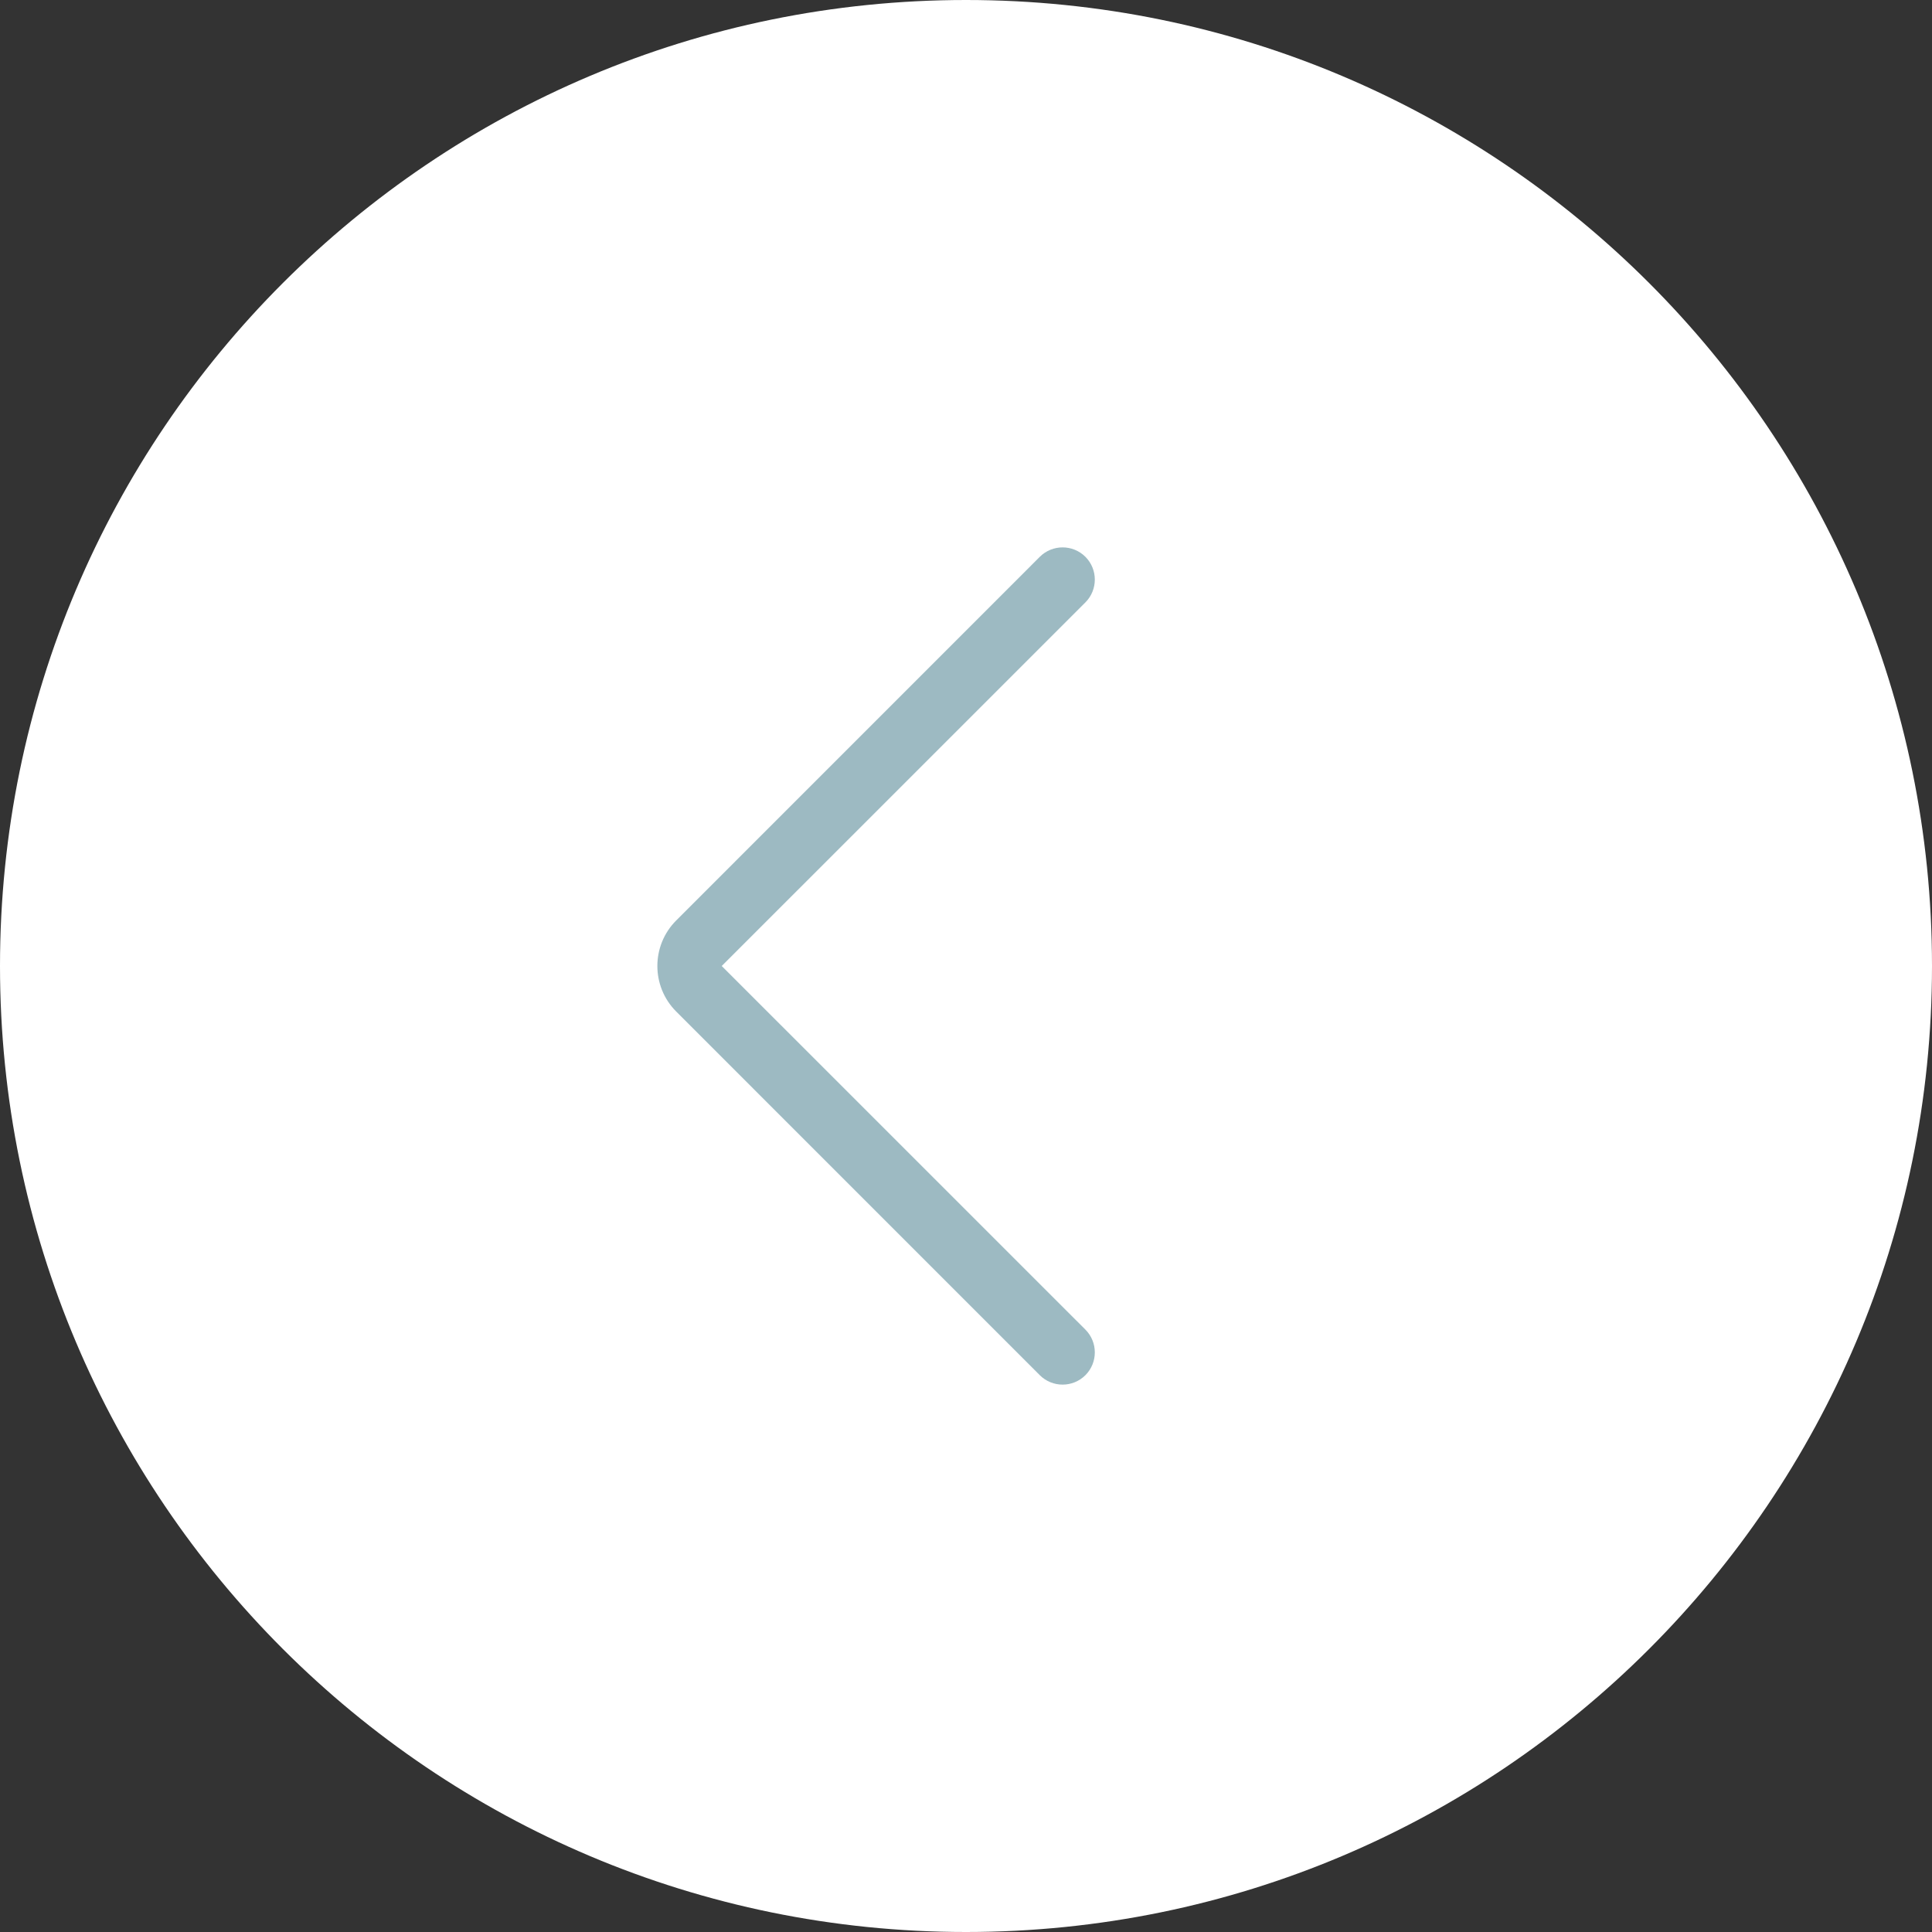 <?xml version="1.0" encoding="UTF-8"?> <svg xmlns="http://www.w3.org/2000/svg" width="30" height="30" viewBox="0 0 30 30" fill="none"><rect x="0" y="0" width="30" height="30" fill="#333333" stroke="none"/> <path d="M0 15C0 23.284 6.716 30 15 30C23.284 30 30 23.284 30 15C30 6.716 23.284 0 15 0C6.716 0 0 6.716 0 15Z" fill="white"></path> <path fill-rule="evenodd" clip-rule="evenodd" d="M16.854 8.646C16.658 8.451 16.342 8.451 16.146 8.646L10.5 14.293C10.11 14.683 10.11 15.317 10.5 15.707L16.146 21.354C16.342 21.549 16.658 21.549 16.854 21.354C17.049 21.158 17.049 20.842 16.854 20.646L11.207 15L16.854 9.354C17.049 9.158 17.049 8.842 16.854 8.646Z" fill="#9DBAC2"></path> </svg> 